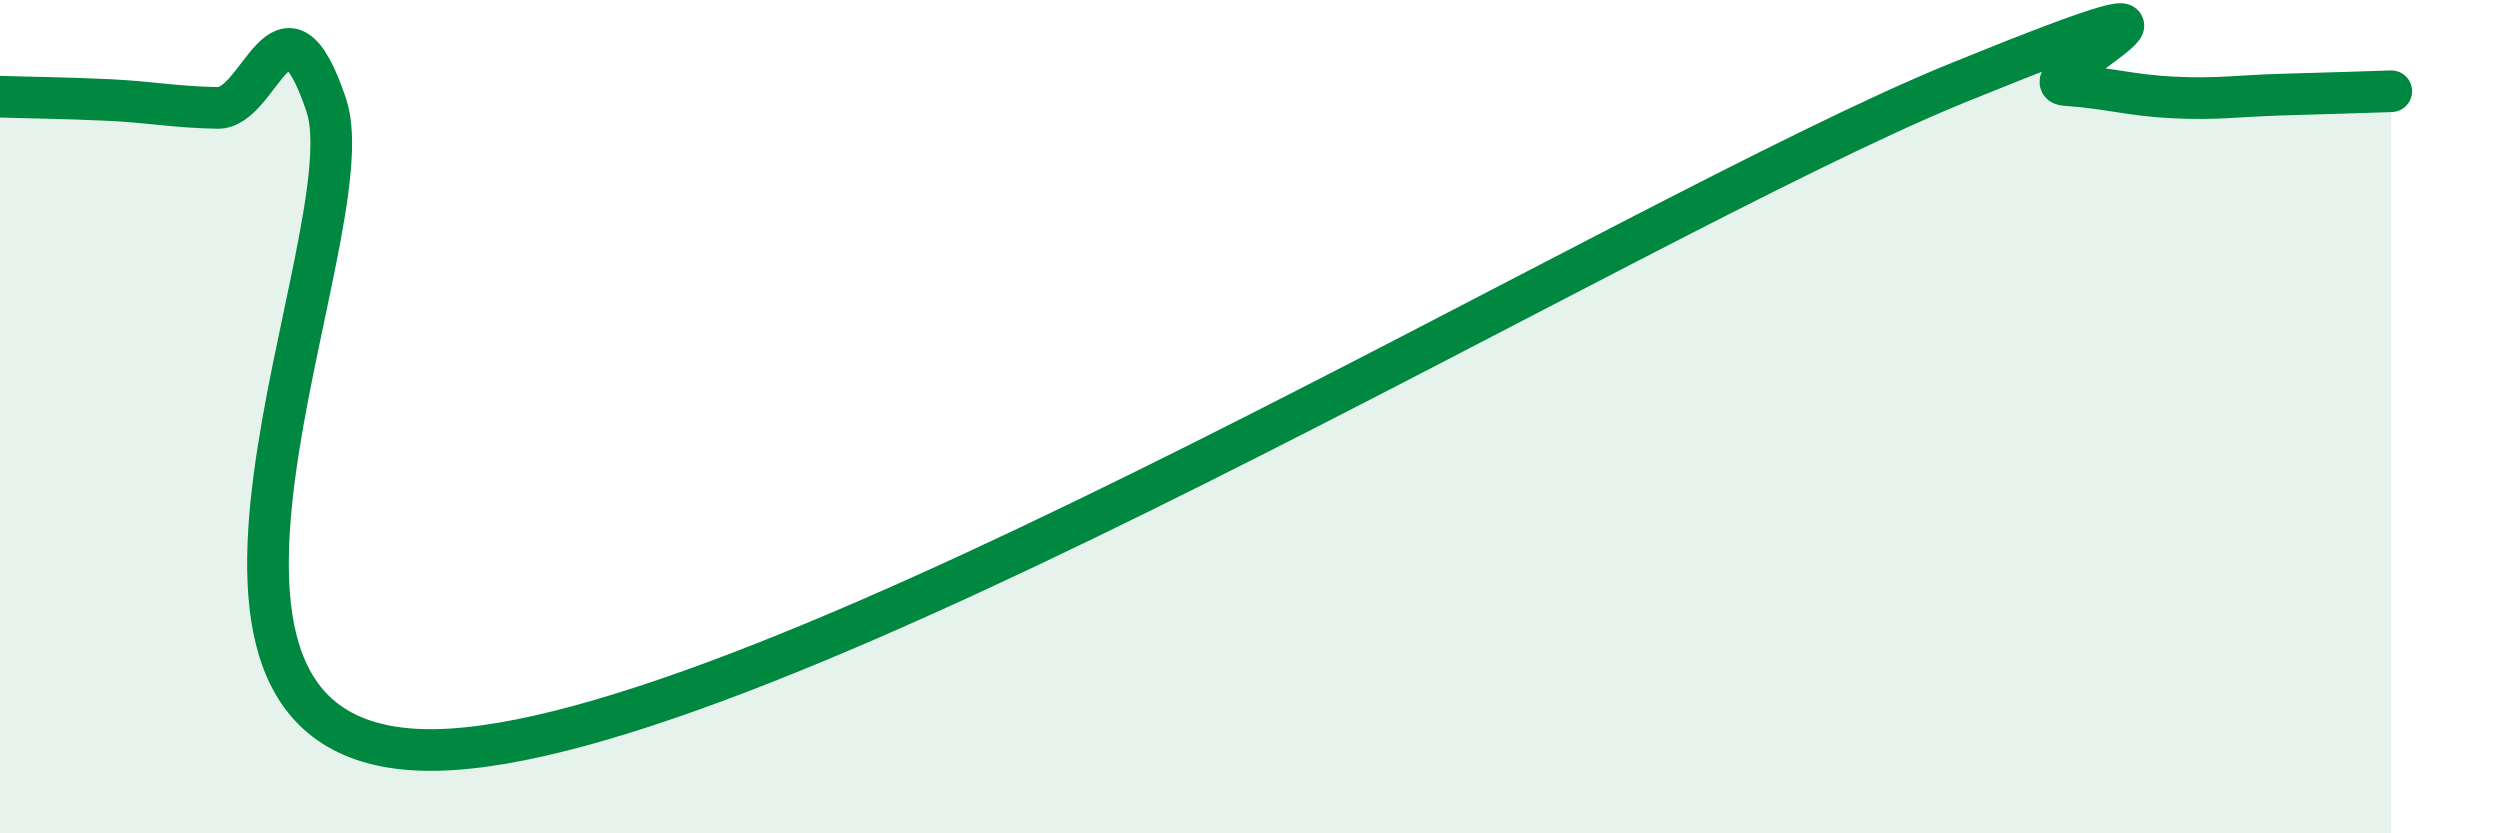 
    <svg width="60" height="20" viewBox="0 0 60 20" xmlns="http://www.w3.org/2000/svg">
      <path
        d="M 0,2.32 C 0.52,2.34 1.57,2.35 2.61,2.4 C 3.65,2.45 4.18,2.57 5.22,2.59 C 6.26,2.61 6.79,-0.56 7.83,2.52 C 8.87,5.6 2.6,18.1 10.43,18 C 18.26,17.9 39.13,5.19 46.96,2 C 54.79,-1.19 48.53,1.97 49.57,2.04 C 50.61,2.11 51.13,2.29 52.17,2.34 C 53.21,2.39 53.74,2.3 54.78,2.27 C 55.82,2.24 56.87,2.21 57.39,2.19L57.39 20L0 20Z"
        fill="#008740"
        opacity="0.1"
        stroke-linecap="round"
        stroke-linejoin="round"
      />
      <path
        d="M 0,2.32 C 0.52,2.34 1.57,2.35 2.61,2.4 C 3.65,2.45 4.18,2.57 5.22,2.59 C 6.26,2.61 6.79,-0.56 7.83,2.52 C 8.87,5.6 2.6,18.1 10.43,18 C 18.26,17.9 39.13,5.19 46.96,2 C 54.79,-1.19 48.53,1.97 49.57,2.04 C 50.61,2.11 51.13,2.29 52.17,2.34 C 53.21,2.39 53.74,2.3 54.78,2.27 C 55.82,2.24 56.87,2.21 57.39,2.19"
        stroke="#008740"
        stroke-width="1"
        fill="none"
        stroke-linecap="round"
        stroke-linejoin="round"
      />
    </svg>
  